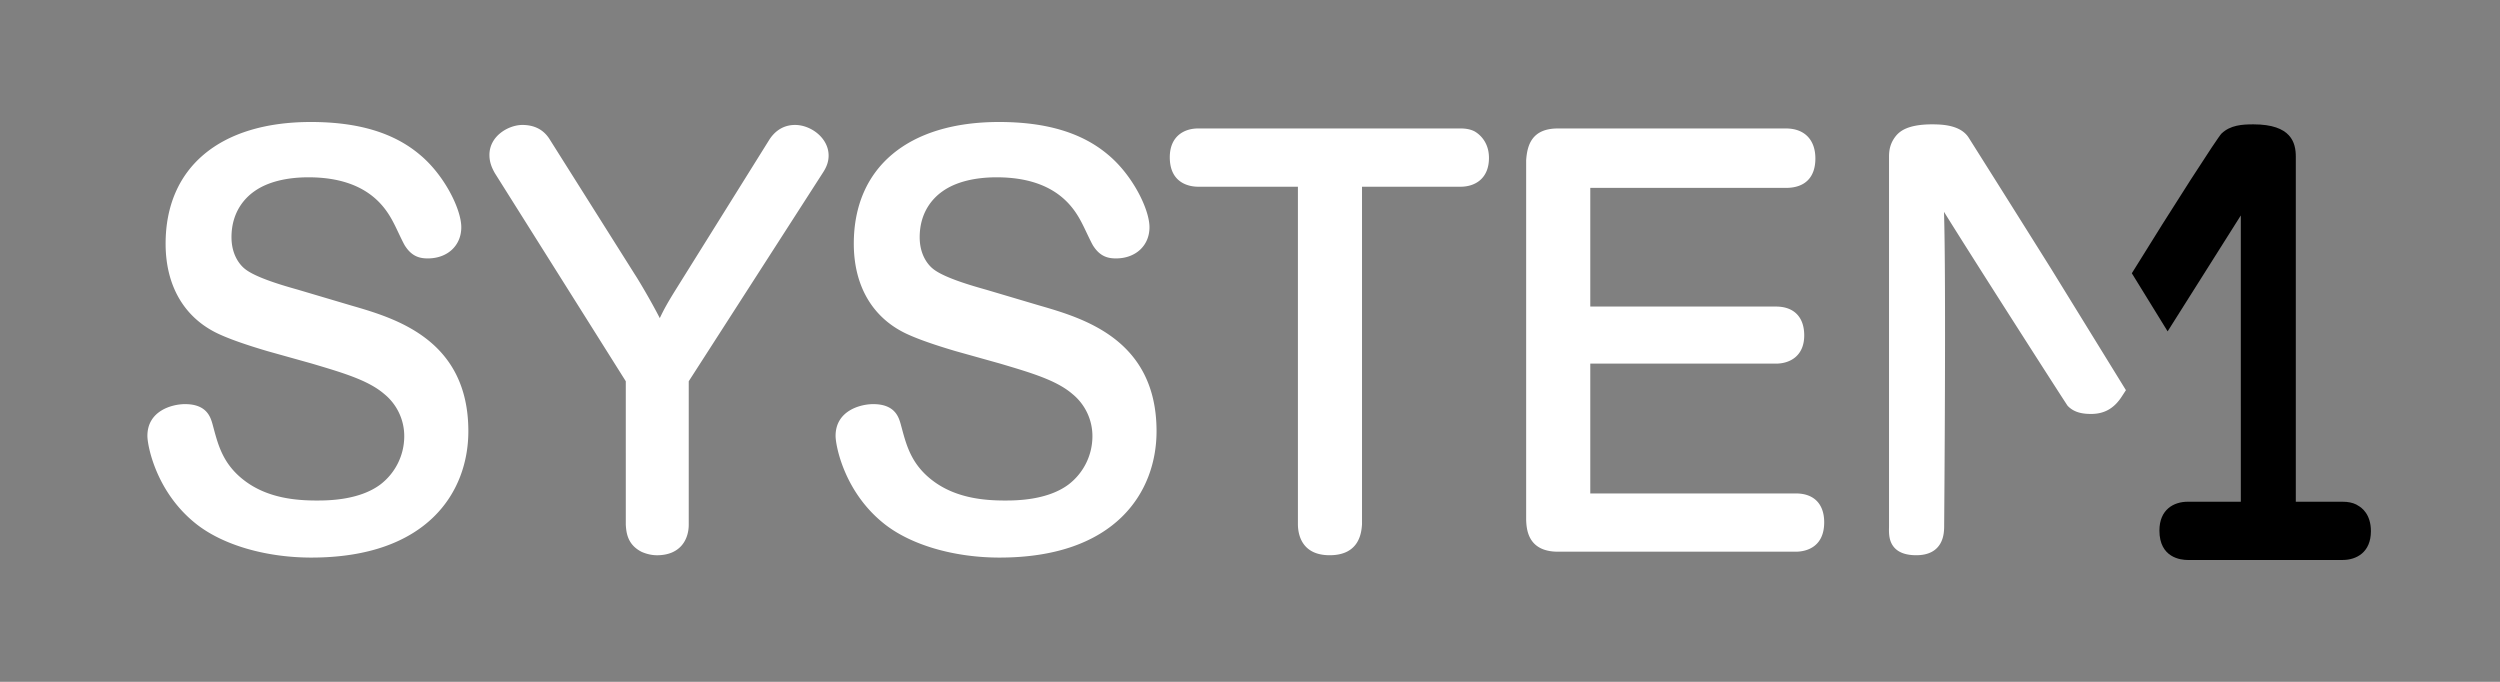 <svg width="220" height="60" viewBox="0 0 220 60" xmlns="http://www.w3.org/2000/svg"><rect x="0" y="0" width="220" height="60" fill="#808080" stroke="none"/><title>Page 1</title><g fill="none" fill-rule="evenodd"><path d="M30.92 26.888l-4.71-1.397c-1.114-.313-3.72-1.046-4.682-1.848-.27-.217-1.157-1.058-1.157-2.767 0-2.3 1.264-3.521 2.02-4.047 1.131-.802 2.775-1.226 4.753-1.226 5.491 0 6.99 3 7.64 4.298.061.123.148.308.246.513.324.68.546 1.139.656 1.285.611.918 1.333 1.042 1.958 1.042 1.737 0 2.95-1.13 2.95-2.744 0-1.588-1.498-4.601-3.646-6.381-2.293-1.938-5.432-2.88-9.596-2.88-8 0-12.778 4.004-12.778 10.709 0 3.767 1.693 6.604 4.765 7.987.96.437 2.33.916 4.19 1.467l3.895 1.09c2.781.825 4.977 1.475 6.373 2.67a4.777 4.777 0 0 1 1.777 3.75 5.35 5.35 0 0 1-2.08 4.21c-1.885 1.426-4.7 1.426-5.625 1.426-1.687 0-4.165-.17-6.2-1.638-1.986-1.432-2.442-3.127-2.882-4.766l-.085-.314c-.176-.617-.504-1.764-2.419-1.764-1.146 0-3.312.584-3.312 2.795 0 .86.761 4.944 4.275 7.733 2.341 1.863 6.138 2.976 10.157 2.976 10.184 0 13.812-5.746 13.812-11.123 0-8.075-6.445-9.941-10.296-11.056M72.918 13.687c0-1.54-1.558-2.692-2.951-2.692-1.19 0-1.893.71-2.274 1.31L59.365 25.65c-.653 1.061-.926 1.552-1.303 2.346-.766-1.5-1.884-3.377-2.165-3.797L48.402 12.31c-.524-.873-1.342-1.315-2.433-1.315-1.185 0-2.899.94-2.899 2.64 0 .656.221 1.144.47 1.591L55.069 33.55l.001 12.645c.047.65.125 1.736 1.41 2.377.44.19.901.29 1.333.29 2.061 0 2.796-1.392 2.796-2.693V33.551l11.782-18.317c.365-.546.527-1.024.527-1.547M91.48 26.888l-4.71-1.397c-1.114-.313-3.72-1.046-4.681-1.848-.272-.217-1.157-1.058-1.157-2.767 0-2.3 1.263-3.521 2.019-4.047 1.132-.802 2.776-1.226 4.754-1.226 5.49 0 6.99 3 7.639 4.298.062.123.149.308.247.513.324.68.546 1.139.656 1.285.61.918 1.332 1.042 1.957 1.042 1.738 0 2.95-1.13 2.95-2.744 0-1.588-1.498-4.601-3.645-6.381-2.293-1.938-5.433-2.88-9.597-2.88-8 0-12.778 4.004-12.778 10.709 0 3.767 1.694 6.604 4.766 7.987.96.437 2.328.916 4.19 1.467l3.894 1.09c2.782.825 4.978 1.475 6.373 2.67a4.777 4.777 0 0 1 1.776 3.75 5.35 5.35 0 0 1-2.08 4.21c-1.883 1.426-4.698 1.426-5.623 1.426-1.688 0-4.166-.17-6.202-1.638-1.984-1.432-2.44-3.127-2.88-4.766l-.085-.314c-.177-.617-.505-1.764-2.42-1.764-1.146 0-3.312.584-3.312 2.795 0 .86.761 4.944 4.275 7.733 2.341 1.863 6.139 2.976 10.157 2.976 10.184 0 13.813-5.746 13.813-11.123 0-8.075-6.445-9.941-10.296-11.056M129.743 11.551c-.331-.165-.723-.246-1.198-.246h-23.12c-1.201 0-2.484.667-2.484 2.537 0 2.402 1.902 2.589 2.485 2.589h8.79v29.685c0 .825.272 2.744 2.796 2.744 2.65 0 2.797-2.046 2.845-2.718V16.431h8.688c1.202 0 2.484-.667 2.484-2.537 0-1.511-.974-2.17-1.286-2.343M158.045 43.424h-18.1V31.999h16.342c1.201 0 2.485-.653 2.485-2.485 0-1.612-.906-2.537-2.485-2.537h-16.342V16.534h17.22c1.67 0 2.588-.919 2.588-2.588 0-1.654-.967-2.641-2.588-2.641h-20.067c-2.308 0-2.705 1.481-2.796 2.796V45.77c.033.76.122 2.779 2.796 2.779h20.947c.583 0 2.484-.186 2.484-2.588 0-1.612-.905-2.537-2.484-2.537M180.55 23.734a4769.633 4769.633 0 0 0-7.314-11.633c-.233-.362-.603-.653-1.069-.84-.696-.28-1.48-.318-2.155-.318-2.164 0-2.806.64-3.064.895-.633.698-.714 1.41-.714 1.952v32.481l-.002.157c-.009.503-.022 1.262.524 1.818.4.407 1.03.614 1.871.614 1.045 0 1.771-.366 2.155-1.087.306-.57.305-1.203.305-1.6.008-.966.178-21.505-.015-27.532 2.624 4.232 10.785 16.966 10.877 17.065.594.638 1.418.72 2.073.72 1.176 0 2.043-.5 2.723-1.575l.337-.517-6.532-10.6z" fill="#FFF"/><path d="M207.51 44.494l-.157-.096c-.33-.165-.723-.245-1.198-.245h-4.124V13.79c0-1.222-.387-2.847-3.728-2.847-.992 0-2.025.063-2.807.806-.339.324-4.335 6.525-7.895 12.299l3.15 5.112c3.502-5.563 6.44-10.202 6.44-10.202l.001 25.195h-4.68c-1.2 0-2.484.667-2.484 2.537 0 2.402 1.901 2.588 2.484 2.588h13.643c1.202 0 2.485-.666 2.485-2.537 0-1.51-.83-2.081-1.13-2.247" fill="#000"/></g></svg>